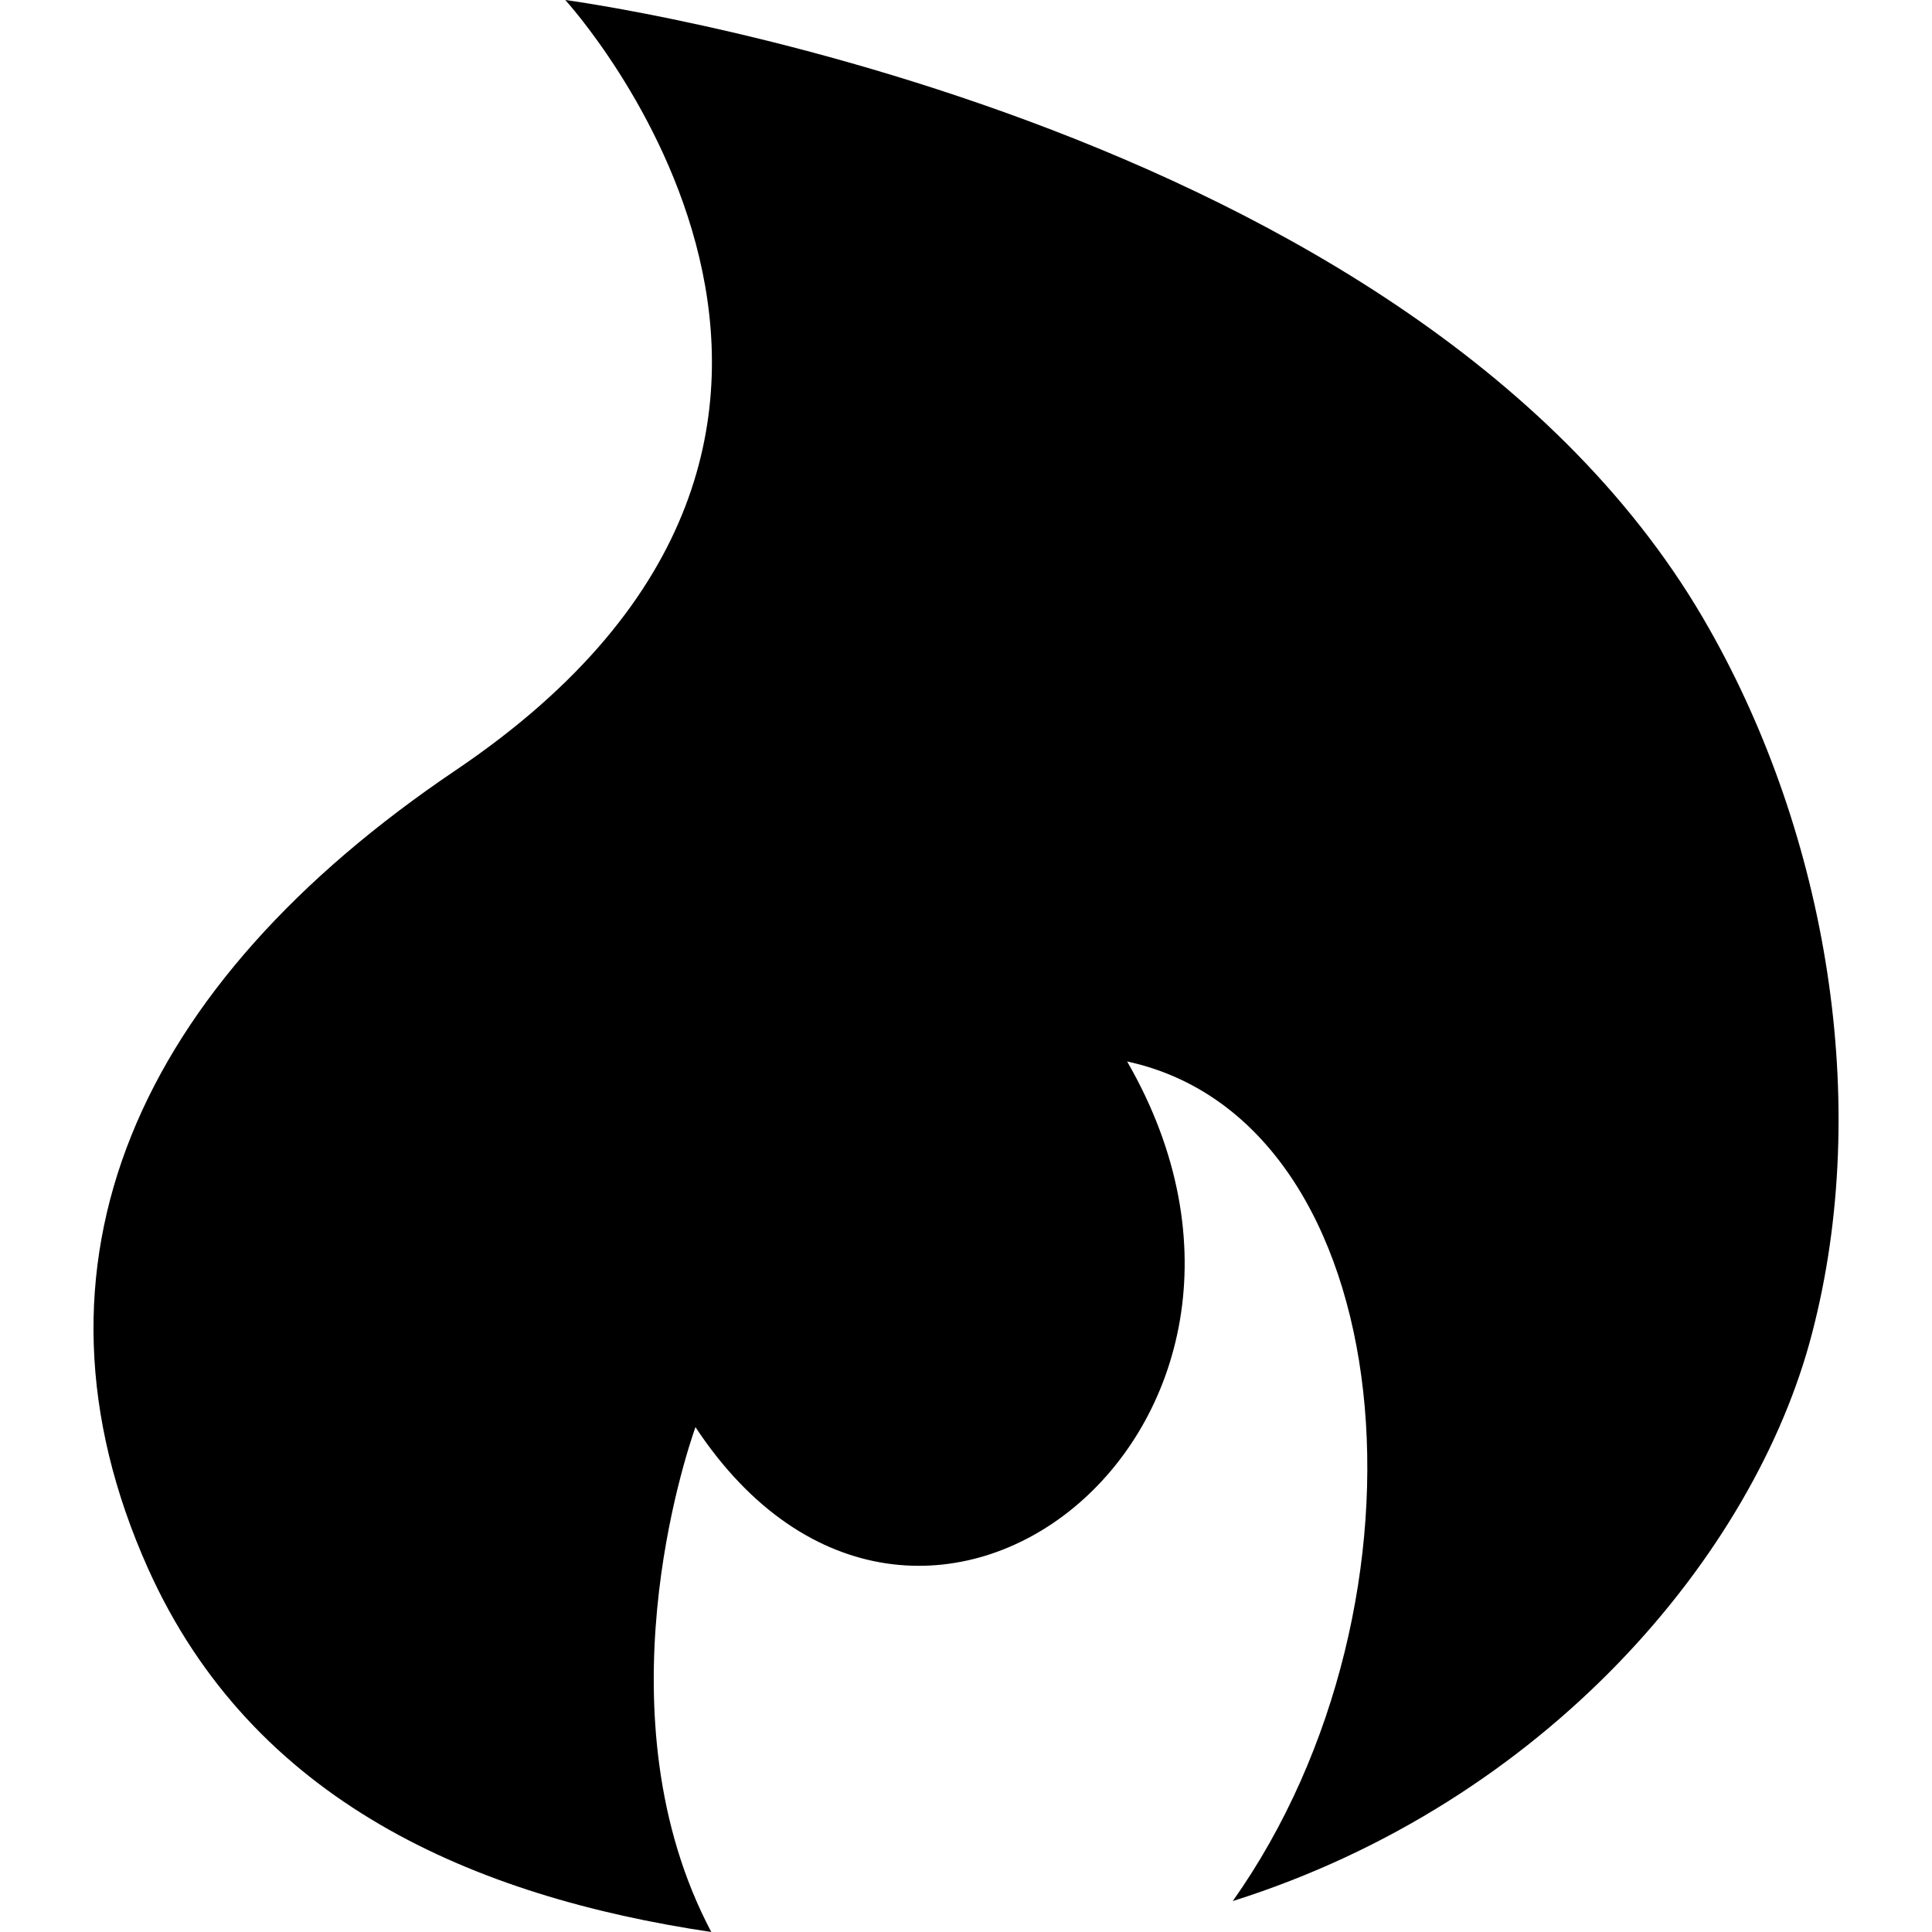 <?xml version="1.0" encoding="utf-8"?>
<!-- Generator: Adobe Illustrator 24.1.1, SVG Export Plug-In . SVG Version: 6.00 Build 0)  -->
<svg version="1.1" id="Layer_1" xmlns="http://www.w3.org/2000/svg" xmlns:xlink="http://www.w3.org/1999/xlink" x="0px" y="0px"
	 viewBox="0 0 512 512" style="enable-background:new 0 0 512 512;" xml:space="preserve">
<g>
	<path d="M453,166.7C375.9,29.9,149.8,0,149.8,0s104.4,114-29,204.1C36.4,261,3.1,334.9,39.2,415.6c27.7,61.8,86.2,87,149.3,96.4
		c-30.1-56.9-6.8-126.4-4.2-133.8c58.9,89.2,170.3,0,114.4-96.9c73.3,15.9,84.2,143.1,28,222.5C409.7,477.6,465,412,480.2,353.4
		C496.2,292.2,484,221.4,453,166.7L453,166.7z"/>
</g>
</svg>
